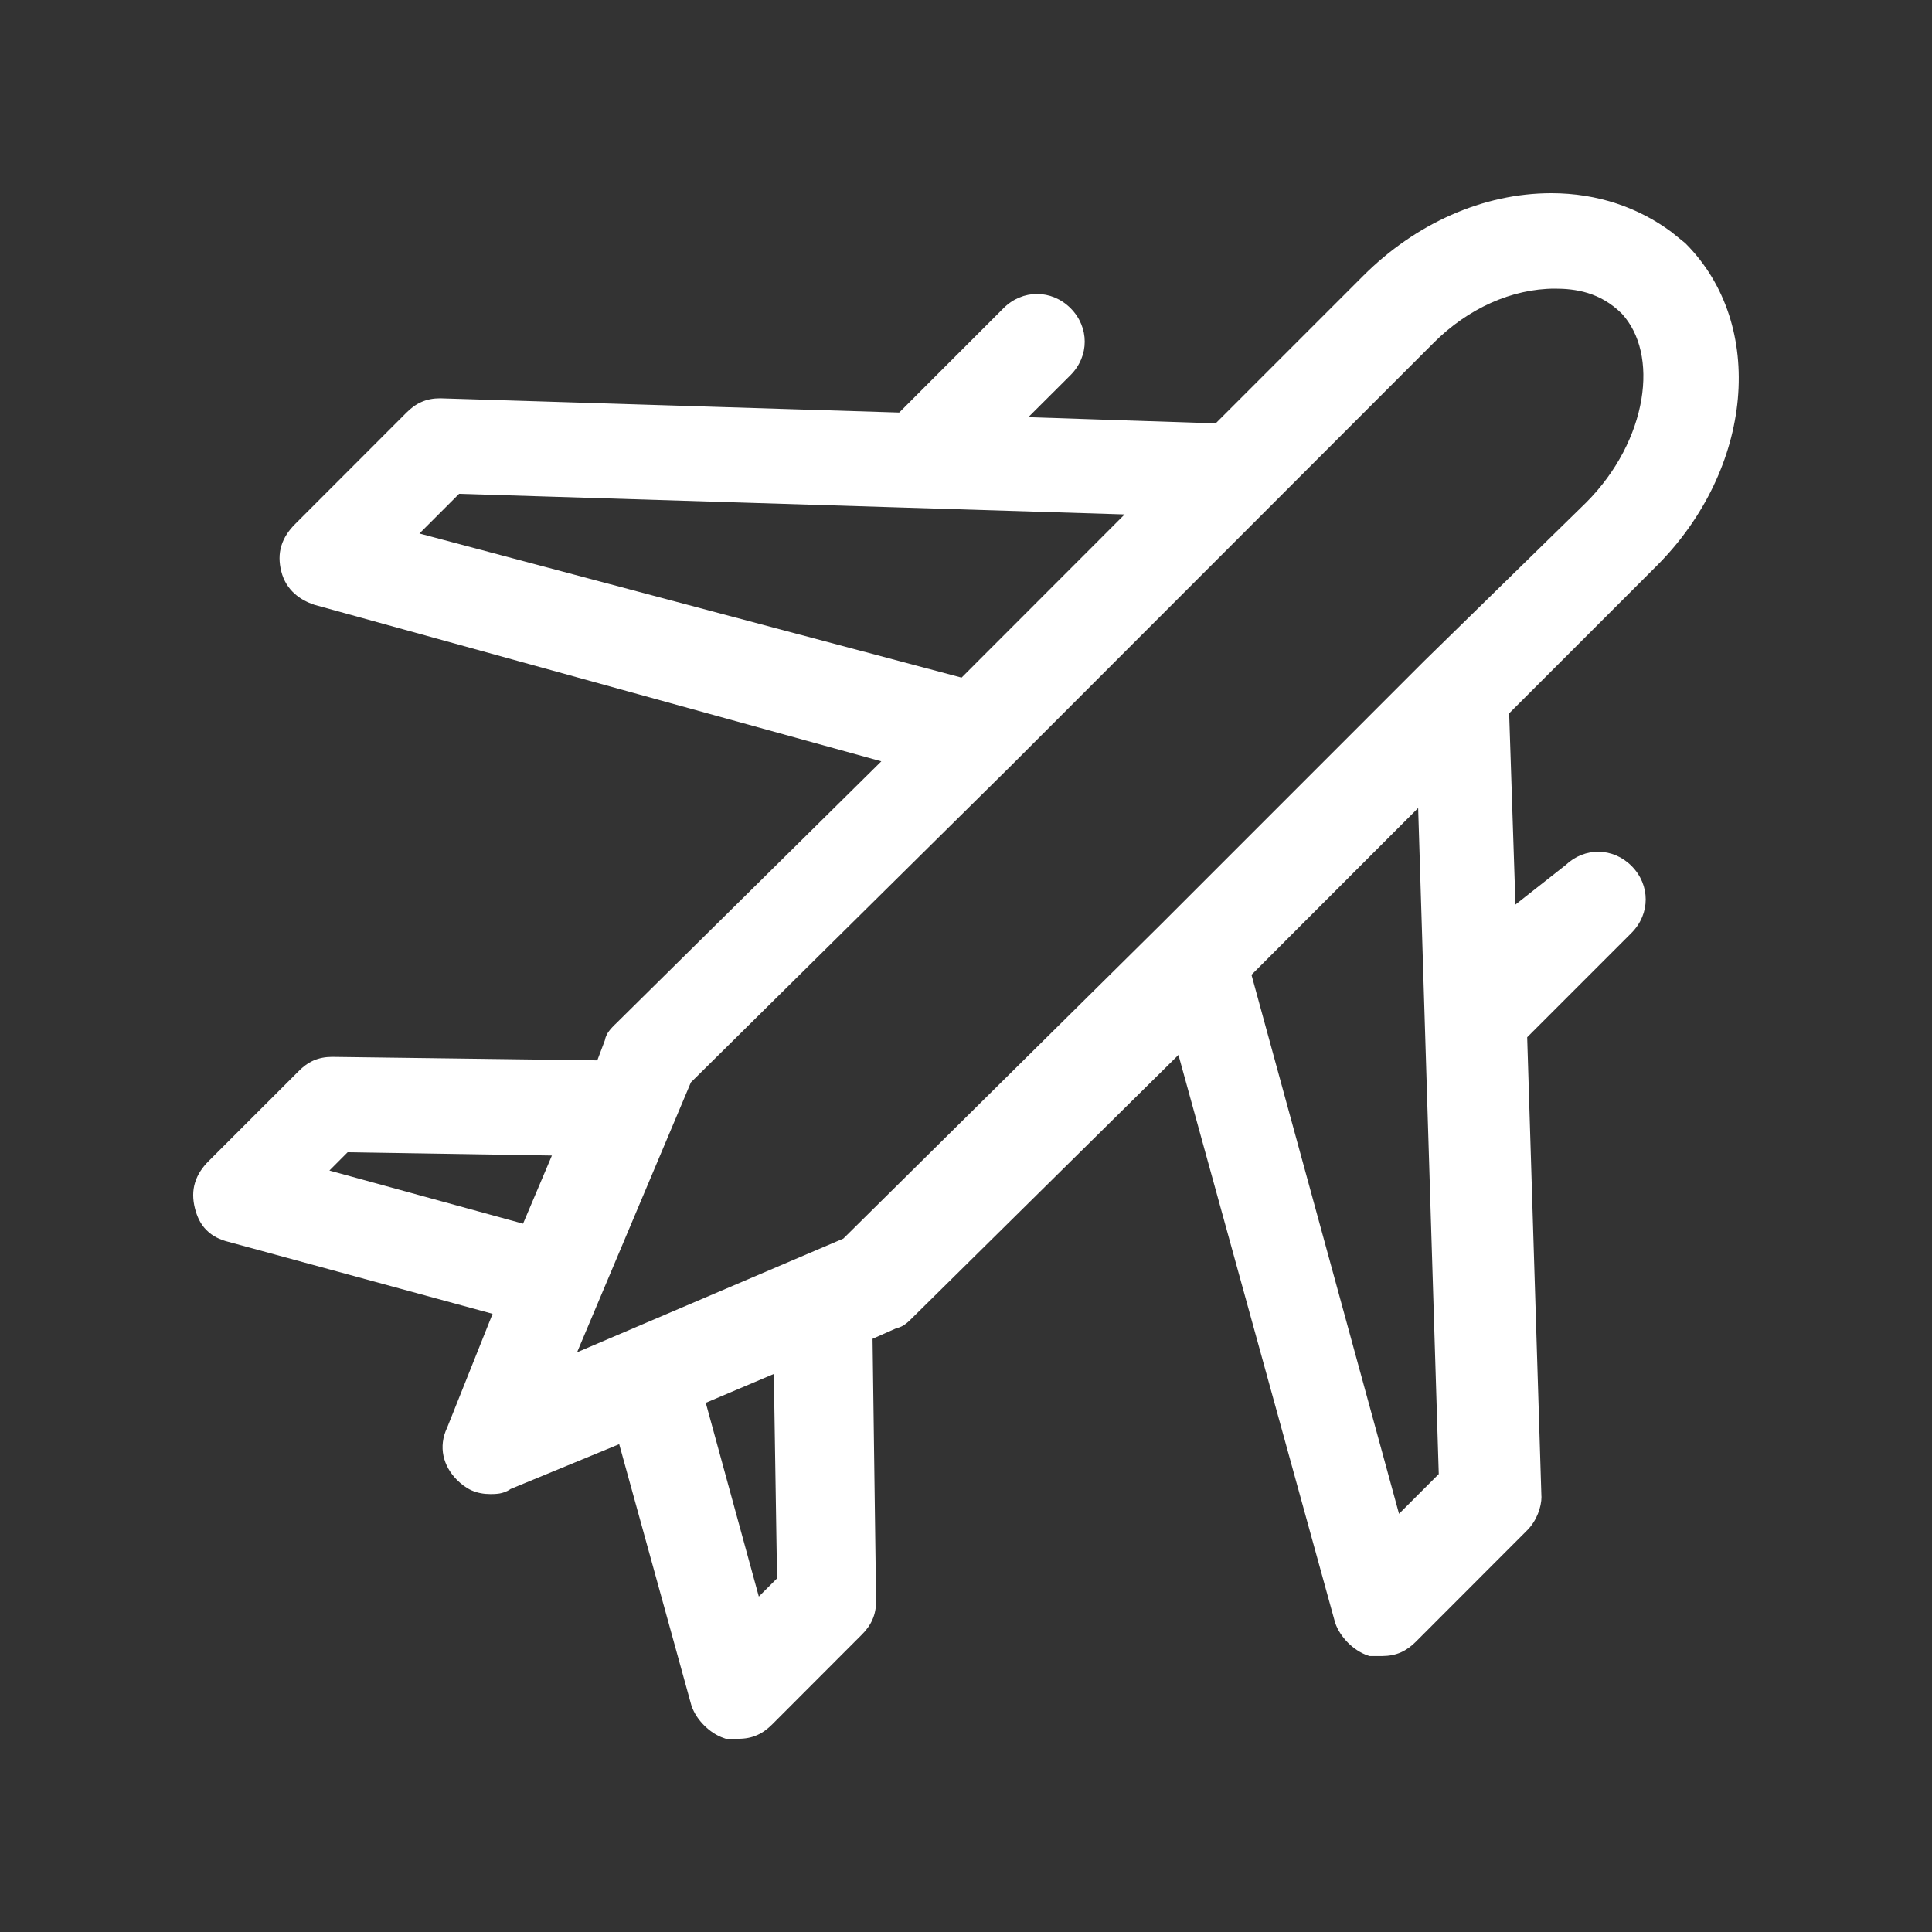 <svg width="30" height="30" viewBox="0 0 30 30" fill="none" xmlns="http://www.w3.org/2000/svg">
<rect x="0" y="0" width="30" height="30" fill="#333333" stroke="none"/>
<path fill-rule="evenodd" clip-rule="evenodd" d="M24.089 3C24.812 3 25.449 3.227 25.955 3.603L26.164 3.772L26.172 3.779C27.436 5.044 27.225 7.285 25.725 8.786L23.434 11.077L23.532 14.046L24.312 13.432C24.606 13.153 25.045 13.157 25.334 13.446C25.628 13.741 25.628 14.191 25.334 14.486L23.714 16.106L23.935 23.236L23.936 23.242C23.936 23.399 23.863 23.613 23.715 23.761L21.984 25.494C21.918 25.56 21.843 25.617 21.755 25.657C21.665 25.697 21.569 25.714 21.465 25.715H21.267L21.239 25.706C21.123 25.667 21.016 25.593 20.931 25.508C20.846 25.422 20.772 25.316 20.733 25.2L20.73 25.19L18.299 16.381L14.164 20.466C14.139 20.491 14.102 20.529 14.062 20.558C14.032 20.581 13.983 20.612 13.92 20.624L13.549 20.789L13.604 24.86V24.862C13.604 24.967 13.586 25.063 13.546 25.152C13.507 25.241 13.45 25.315 13.383 25.382L11.988 26.779C11.921 26.845 11.847 26.903 11.758 26.942C11.669 26.982 11.573 27 11.468 27H11.271L11.243 26.99C11.127 26.952 11.02 26.878 10.935 26.793C10.849 26.708 10.775 26.6 10.737 26.484L10.734 26.475L9.615 22.425L7.928 23.121C7.868 23.165 7.801 23.183 7.756 23.191C7.698 23.2 7.641 23.2 7.614 23.2C7.509 23.2 7.414 23.182 7.324 23.143C7.235 23.103 7.162 23.046 7.095 22.979C6.883 22.767 6.801 22.467 6.943 22.169L7.649 20.401L3.546 19.283C3.415 19.25 3.299 19.195 3.207 19.102C3.113 19.009 3.059 18.892 3.026 18.76C2.992 18.623 2.989 18.491 3.029 18.362C3.068 18.235 3.143 18.126 3.241 18.028L4.638 16.632C4.704 16.565 4.778 16.508 4.867 16.468C4.956 16.429 5.052 16.411 5.157 16.411H5.16L9.275 16.465L9.393 16.152C9.404 16.089 9.435 16.039 9.458 16.009C9.488 15.968 9.527 15.931 9.552 15.905L9.553 15.905L13.685 11.822L4.885 9.392L4.876 9.389C4.676 9.322 4.443 9.176 4.367 8.87C4.333 8.733 4.33 8.601 4.37 8.472C4.409 8.345 4.484 8.236 4.582 8.138L6.313 6.406C6.379 6.34 6.453 6.282 6.542 6.243C6.631 6.203 6.727 6.185 6.832 6.185H6.838L13.963 6.406L15.583 4.785C15.877 4.491 16.328 4.491 16.623 4.785C16.917 5.08 16.917 5.53 16.623 5.825L15.968 6.478L18.877 6.574L21.168 4.283C21.98 3.471 23.03 3 24.089 3ZM10.959 21.783L11.783 24.791L12.066 24.509L12.016 21.335L10.959 21.783ZM19.433 15.137L21.724 23.506L22.341 22.889L22.021 12.547L19.433 15.137ZM24.145 4.482C23.474 4.482 22.793 4.792 22.263 5.322L15.673 11.916L10.728 16.807L8.961 20.998L13.095 19.233L18.041 14.339L22.119 10.26L24.63 7.803C25.108 7.325 25.396 6.744 25.487 6.204C25.578 5.662 25.469 5.181 25.184 4.871C24.844 4.533 24.457 4.482 24.145 4.482ZM5.115 18.176L8.122 19.001L8.57 17.943L5.398 17.892L5.115 18.176ZM6.513 8.284L14.931 10.522L17.463 7.988L7.129 7.668L6.513 8.284Z" fill="white"/>
</svg>
